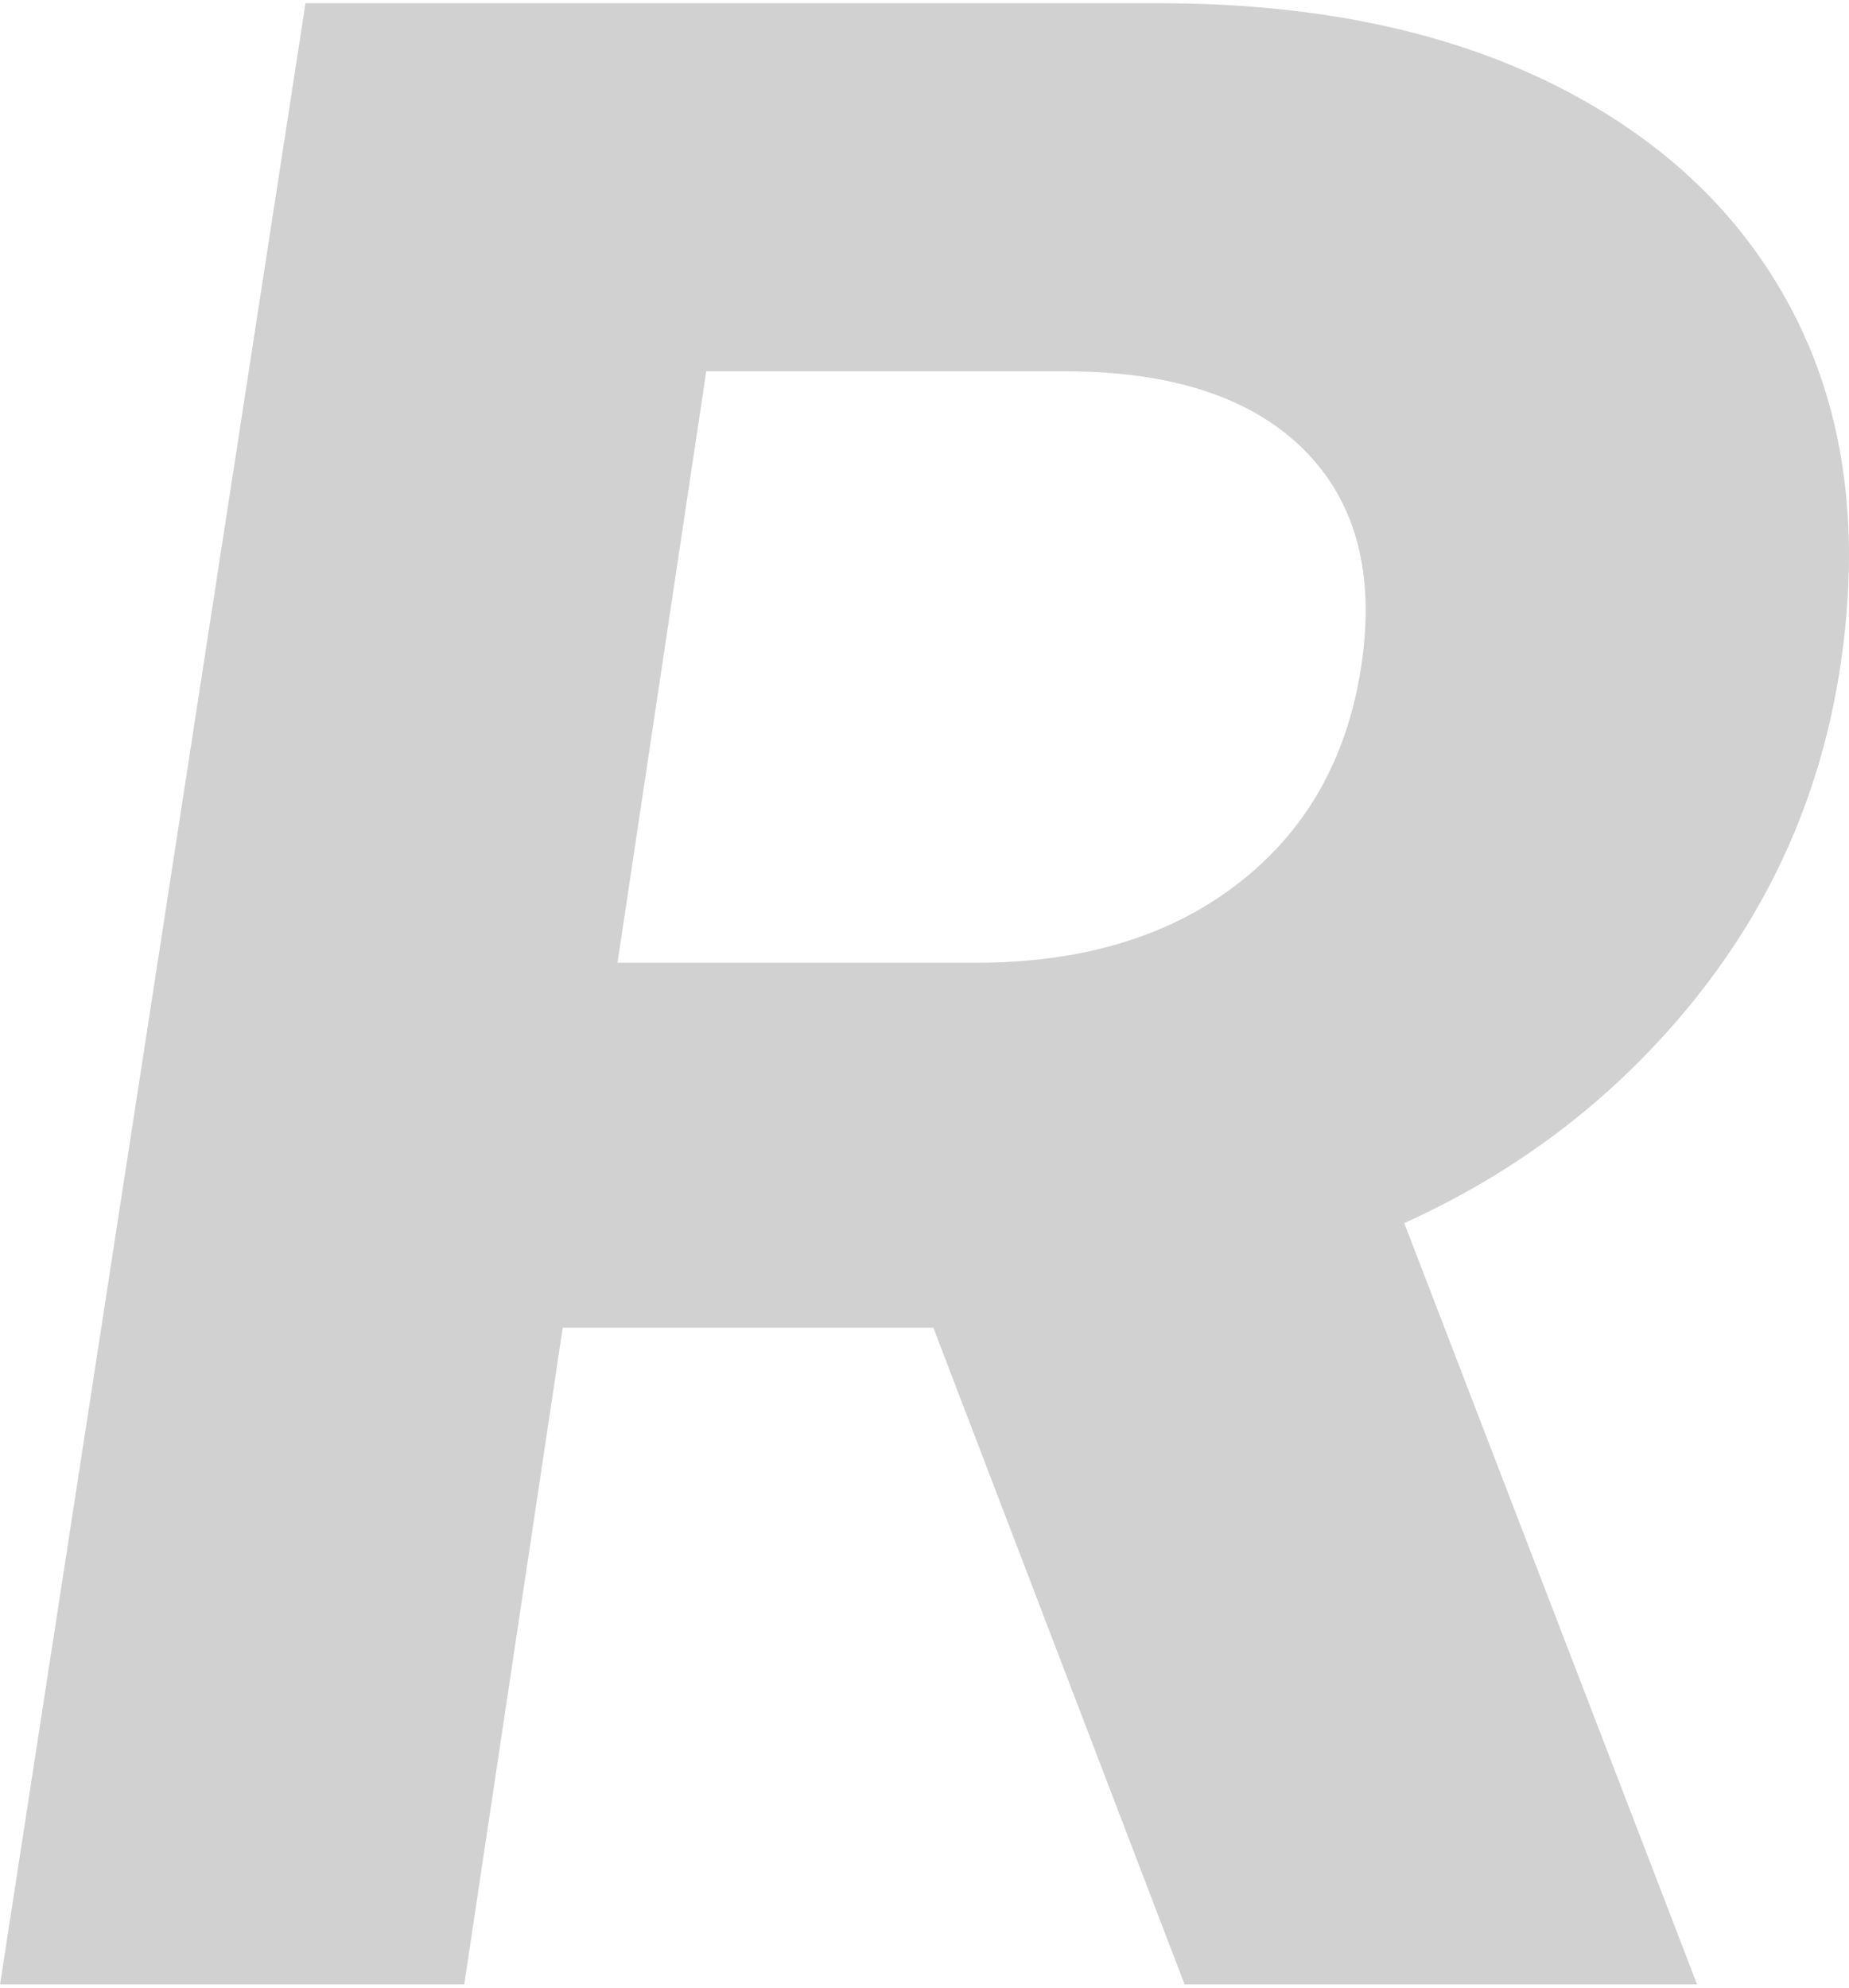 <?xml version="1.0" encoding="UTF-8"?><svg xmlns="http://www.w3.org/2000/svg" xmlns:xlink="http://www.w3.org/1999/xlink" xmlns:svgjs="http://svgjs.dev/svgjs" version="1.1" width="40px" height="43px" viewBox="0 0 40.13 43" aria-hidden="true" style="fill:url(#CerosGradient_id159439544);"><defs><linearGradient class="cerosgradient" data-cerosgradient="true" id="CerosGradient_id159439544" gradientUnits="userSpaceOnUse" x1="50%" y1="100%" x2="50%" y2="0%"><stop offset="0%" stop-color="#D1D1D1"/><stop offset="100%" stop-color="#D1D1D1"/></linearGradient><linearGradient/></defs><g><g transform="matrix(1, 0, 0, 1, 0, 0)"><path d="M36.802,21.594c1.69,-2.109 2.737,-4.517 3.142,-7.218c0.437,-2.906 0.104,-5.436 -0.988,-7.589c-1.093,-2.15 -2.829,-3.816 -5.202,-5.005c-2.373,-1.189 -5.238,-1.782 -8.596,-1.782h-18.528l-6.629,43h10.075l2.137,-14.251h8.045l5.452,14.251h11.122l-6.355,-16.523c2.528,-1.144 4.636,-2.771 6.326,-4.883zM29.546,14.376c-0.301,2.006 -1.192,3.583 -2.674,4.729c-1.479,1.146 -3.375,1.721 -5.687,1.721h-7.783l1.926,-12.837h7.783c2.309,0 4.036,0.563 5.175,1.688c1.139,1.127 1.561,2.694 1.26,4.7z" transform="matrix(1,0,0,1,0,0)" fill-rule="nonzero" fill="#ffffff" style="fill:url(#CerosGradient_id159439544);"/></g></g></svg>